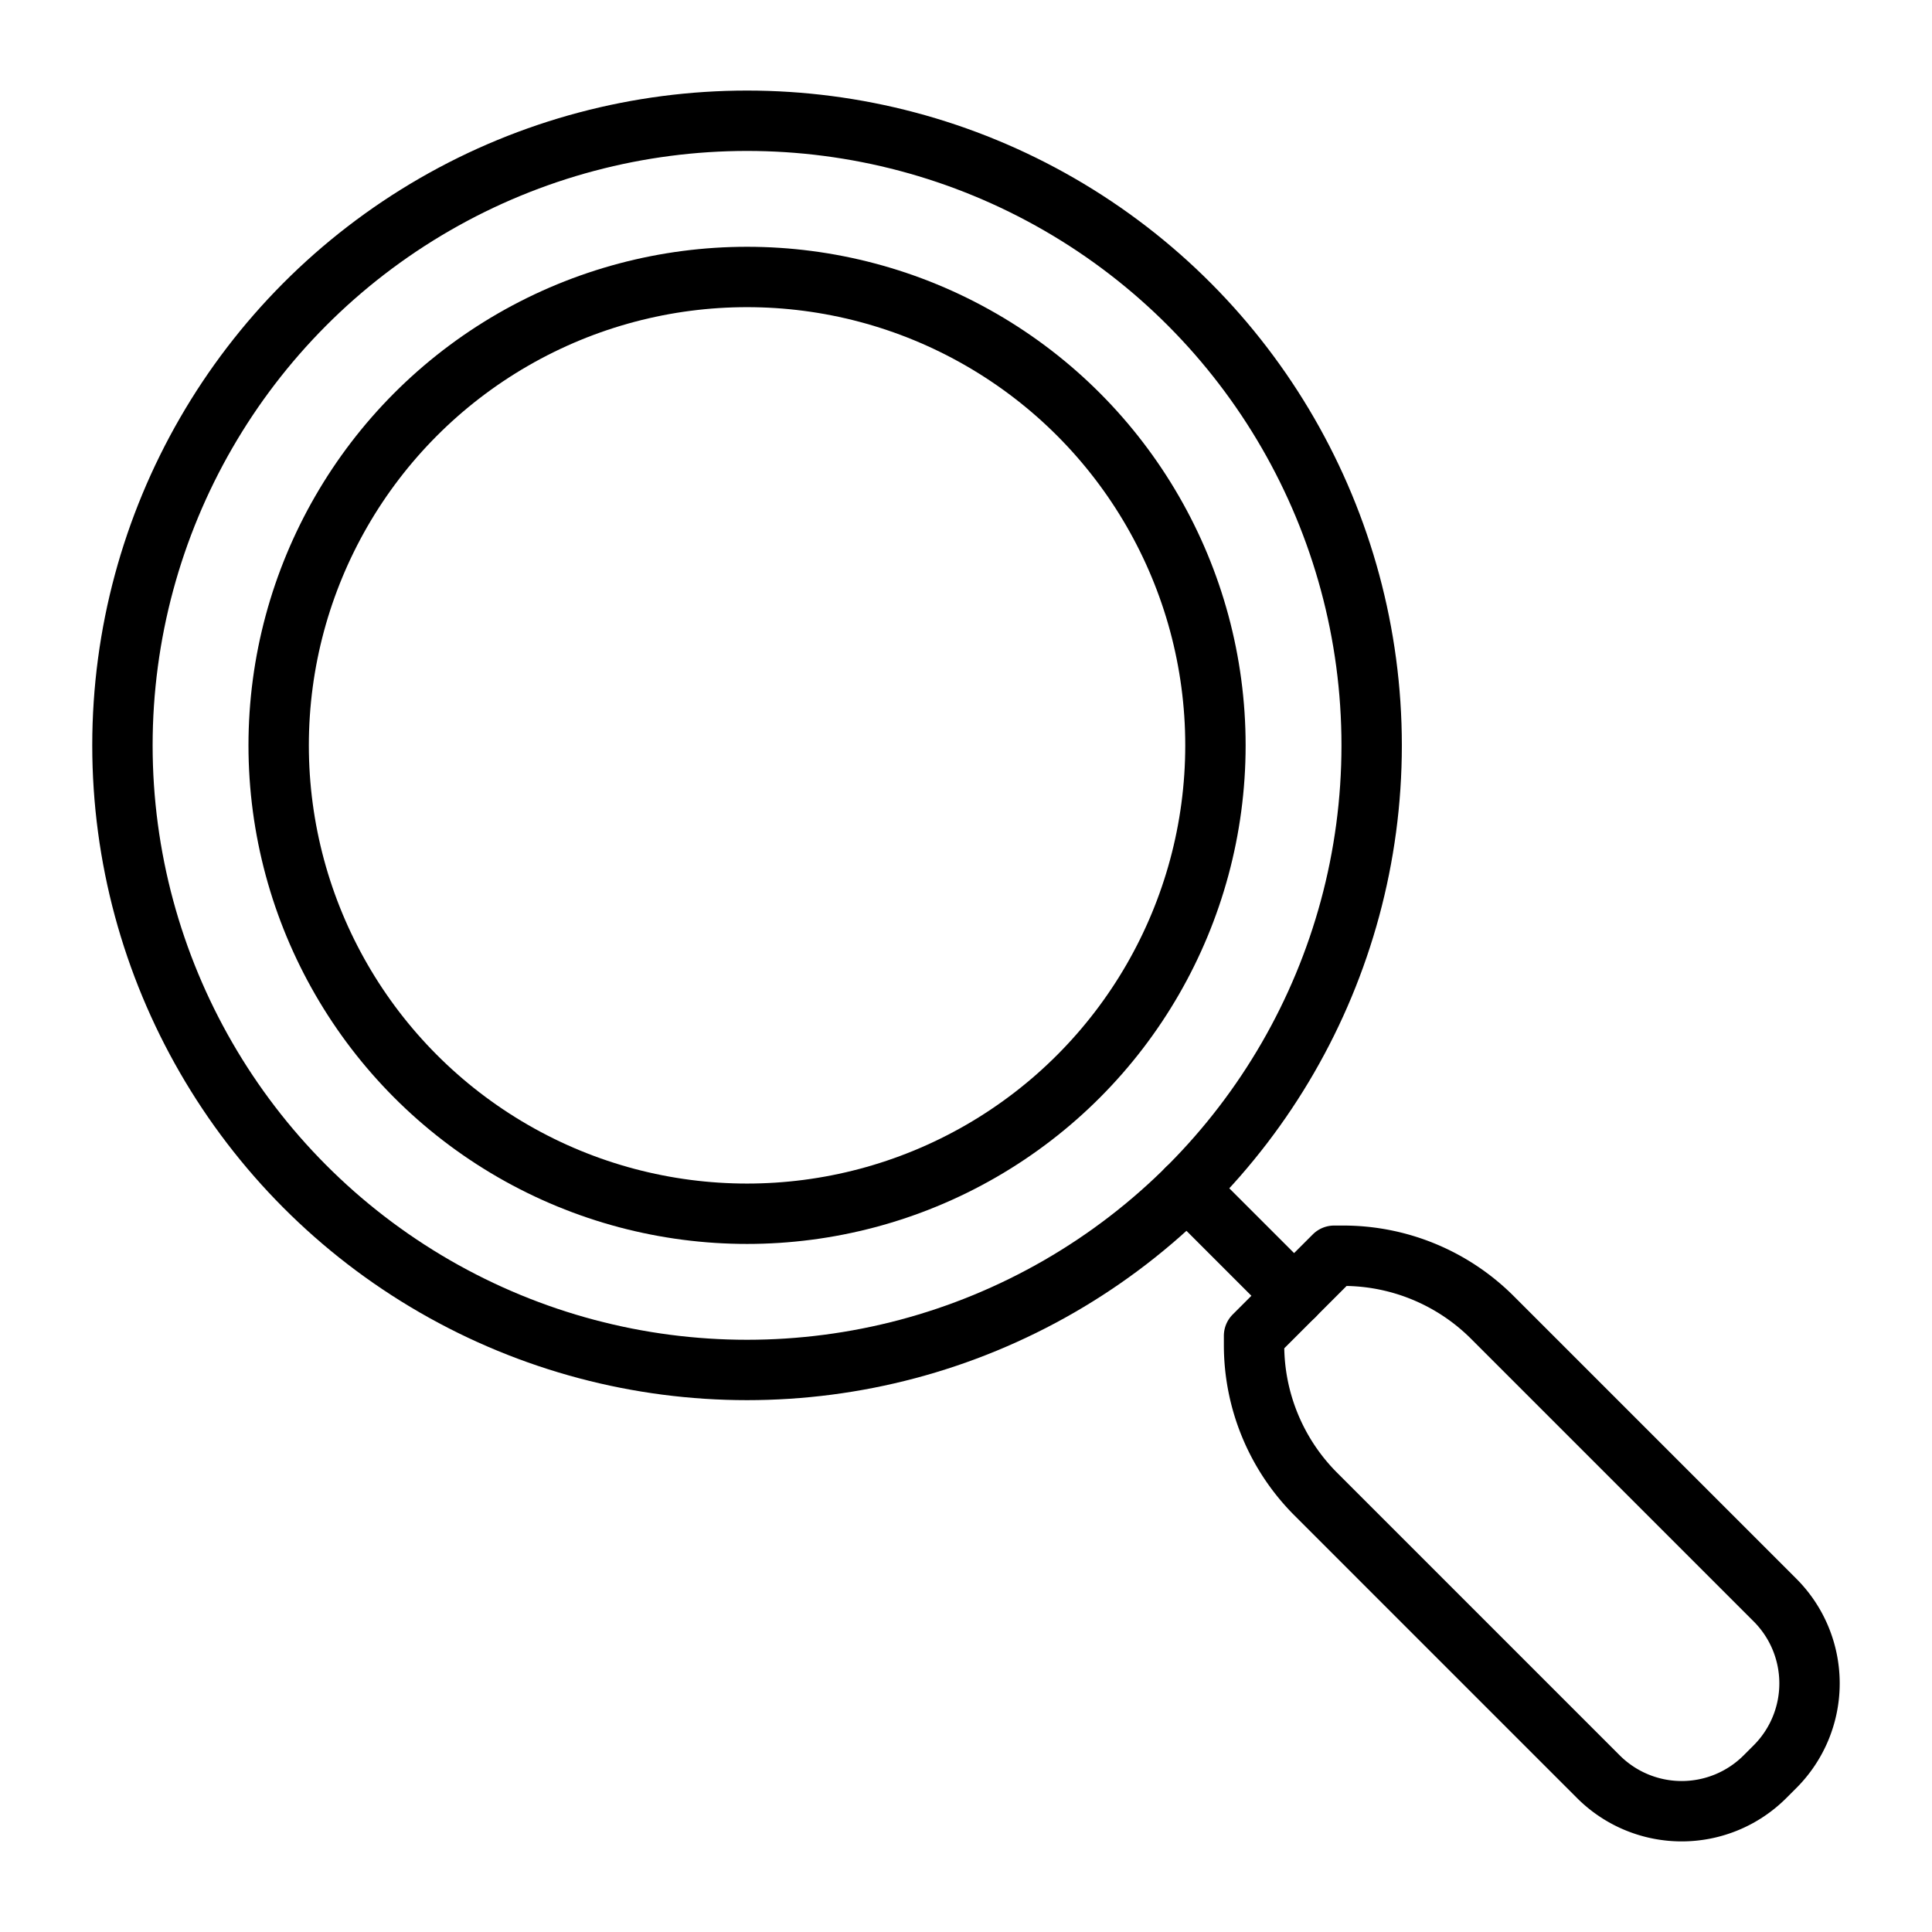 <svg id="icons" xmlns="http://www.w3.org/2000/svg" viewBox="0 0 64 64"><defs><style>.cls-1{fill:none;stroke:#000;stroke-linecap:round;stroke-linejoin:round;stroke-width:2px;}</style></defs><title>8 copy</title><g id="search"><circle class="cls-1" cx="24.747" cy="24.691" r="20.691"/><path class="cls-1" d="M41.542,44.251v.304a6.986,6.986,0,0,0,2.046,4.94l9.361,9.361a3.902,3.902,0,0,0,5.518,0l.333-.333a3.902,3.902,0,0,0,0-5.518l-9.361-9.361a6.986,6.986,0,0,0-4.94-2.046h-.304Z"/><line class="cls-1" x1="42.869" y1="42.925" x2="39.322" y2="39.378"/><circle class="cls-1" cx="24.747" cy="24.691" r="15.516"/></g></svg>